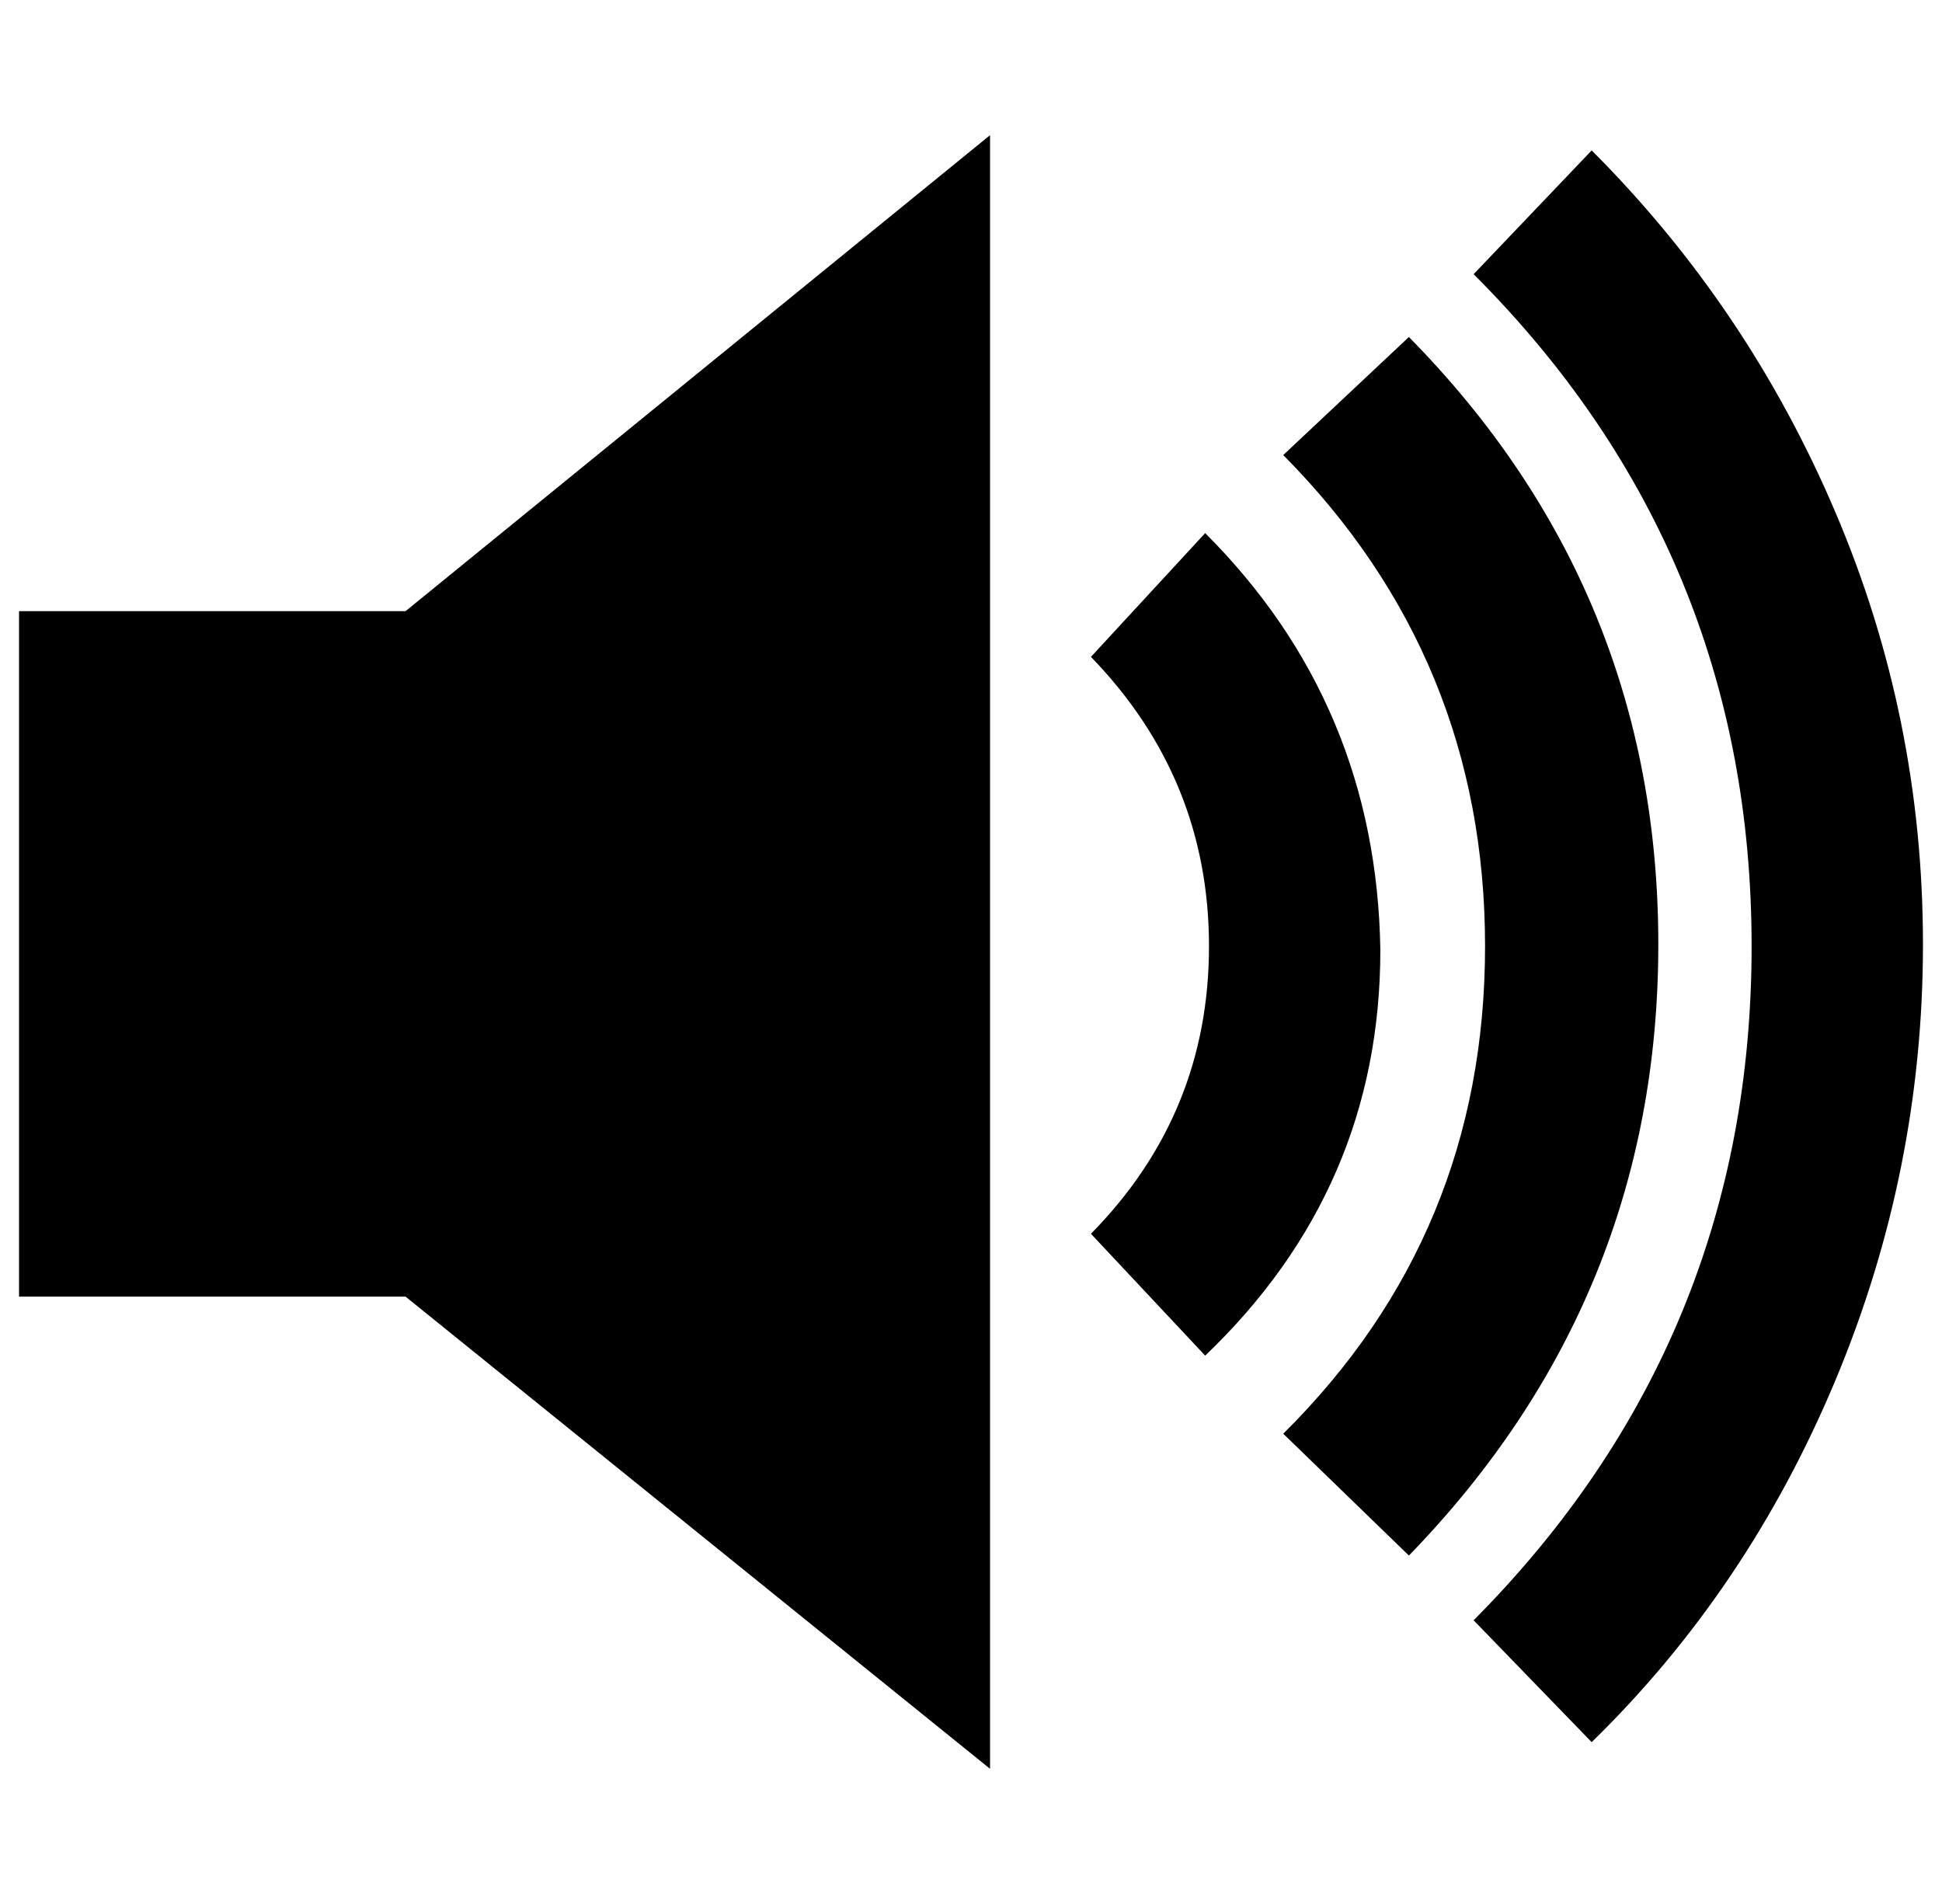 <?xml version="1.0" standalone="no"?>
<!DOCTYPE svg PUBLIC "-//W3C//DTD SVG 1.1//EN" "http://www.w3.org/Graphics/SVG/1.1/DTD/svg11.dtd" >
<svg xmlns="http://www.w3.org/2000/svg" xmlns:xlink="http://www.w3.org/1999/xlink" version="1.1" viewBox="-10 0 1020 1000">
   <path fill="currentColor"
d="M0 681v-360h203l307 -250v858l-307 -248h-203zM563 648q62 -63 62 -151t-62 -152l60 -65q90 90 92 219q0 125 -92 213zM664 753q106 -105 106 -256t-106 -258l66 -62q131 133 131 319t-131 321zM764 851q146 -147 146 -354t-146 -353l62 -65q82 82 128 190t46 227
t-46 229t-128 190z" />
</svg>
